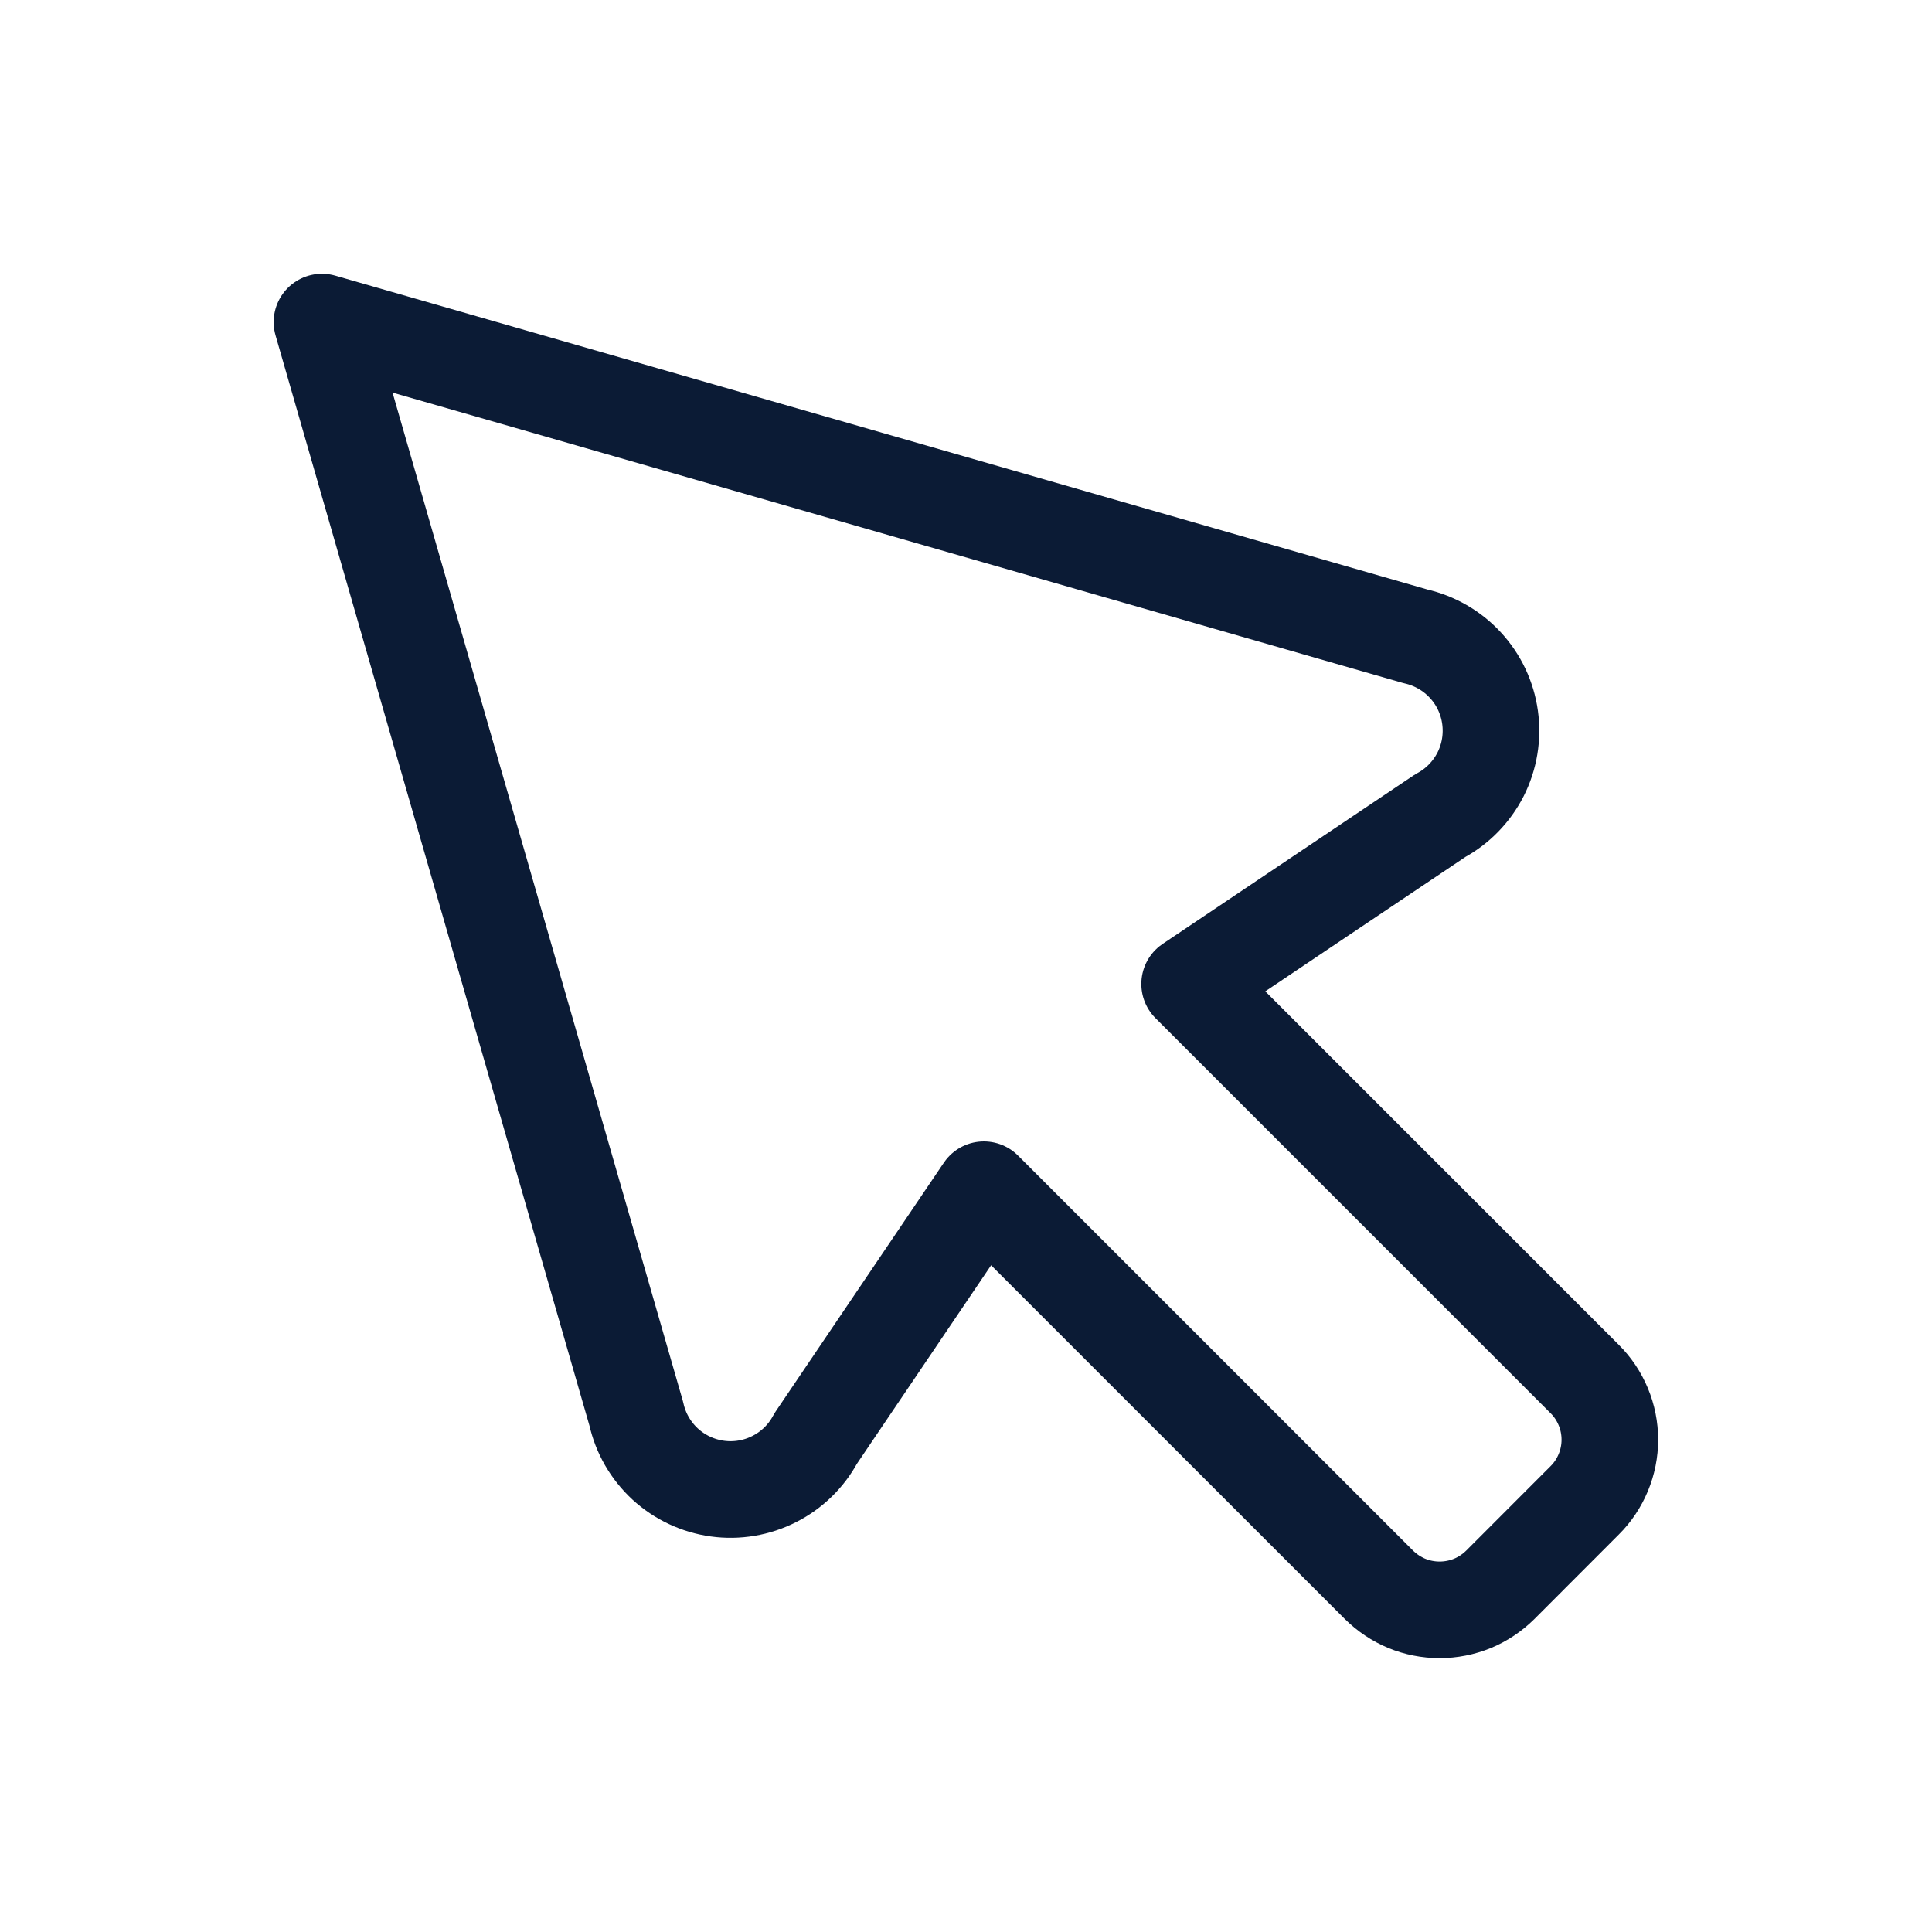 <svg width="20" height="20" viewBox="0 0 20 20" fill="none" xmlns="http://www.w3.org/2000/svg">
<path d="M6.587 14.636C6.631 14.836 6.735 15.016 6.885 15.155C7.035 15.293 7.224 15.382 7.426 15.41C7.628 15.438 7.834 15.403 8.015 15.311C8.197 15.219 8.347 15.073 8.443 14.893L10.185 12.316L14.274 16.405C14.357 16.487 14.455 16.553 14.563 16.598C14.67 16.642 14.786 16.665 14.903 16.665C15.02 16.665 15.135 16.642 15.243 16.598C15.351 16.553 15.449 16.487 15.532 16.405L16.404 15.532C16.487 15.45 16.552 15.352 16.597 15.244C16.642 15.136 16.665 15.02 16.665 14.904C16.665 14.787 16.642 14.671 16.597 14.563C16.552 14.455 16.487 14.357 16.404 14.275L12.315 10.186L14.909 8.444C15.089 8.347 15.234 8.198 15.327 8.016C15.419 7.834 15.453 7.628 15.425 7.426C15.397 7.224 15.308 7.035 15.17 6.886C15.032 6.736 14.851 6.632 14.652 6.587L3.333 3.334L6.587 14.636Z" stroke="#0B1B35" stroke-linecap="round" stroke-linejoin="round"/>
</svg>
